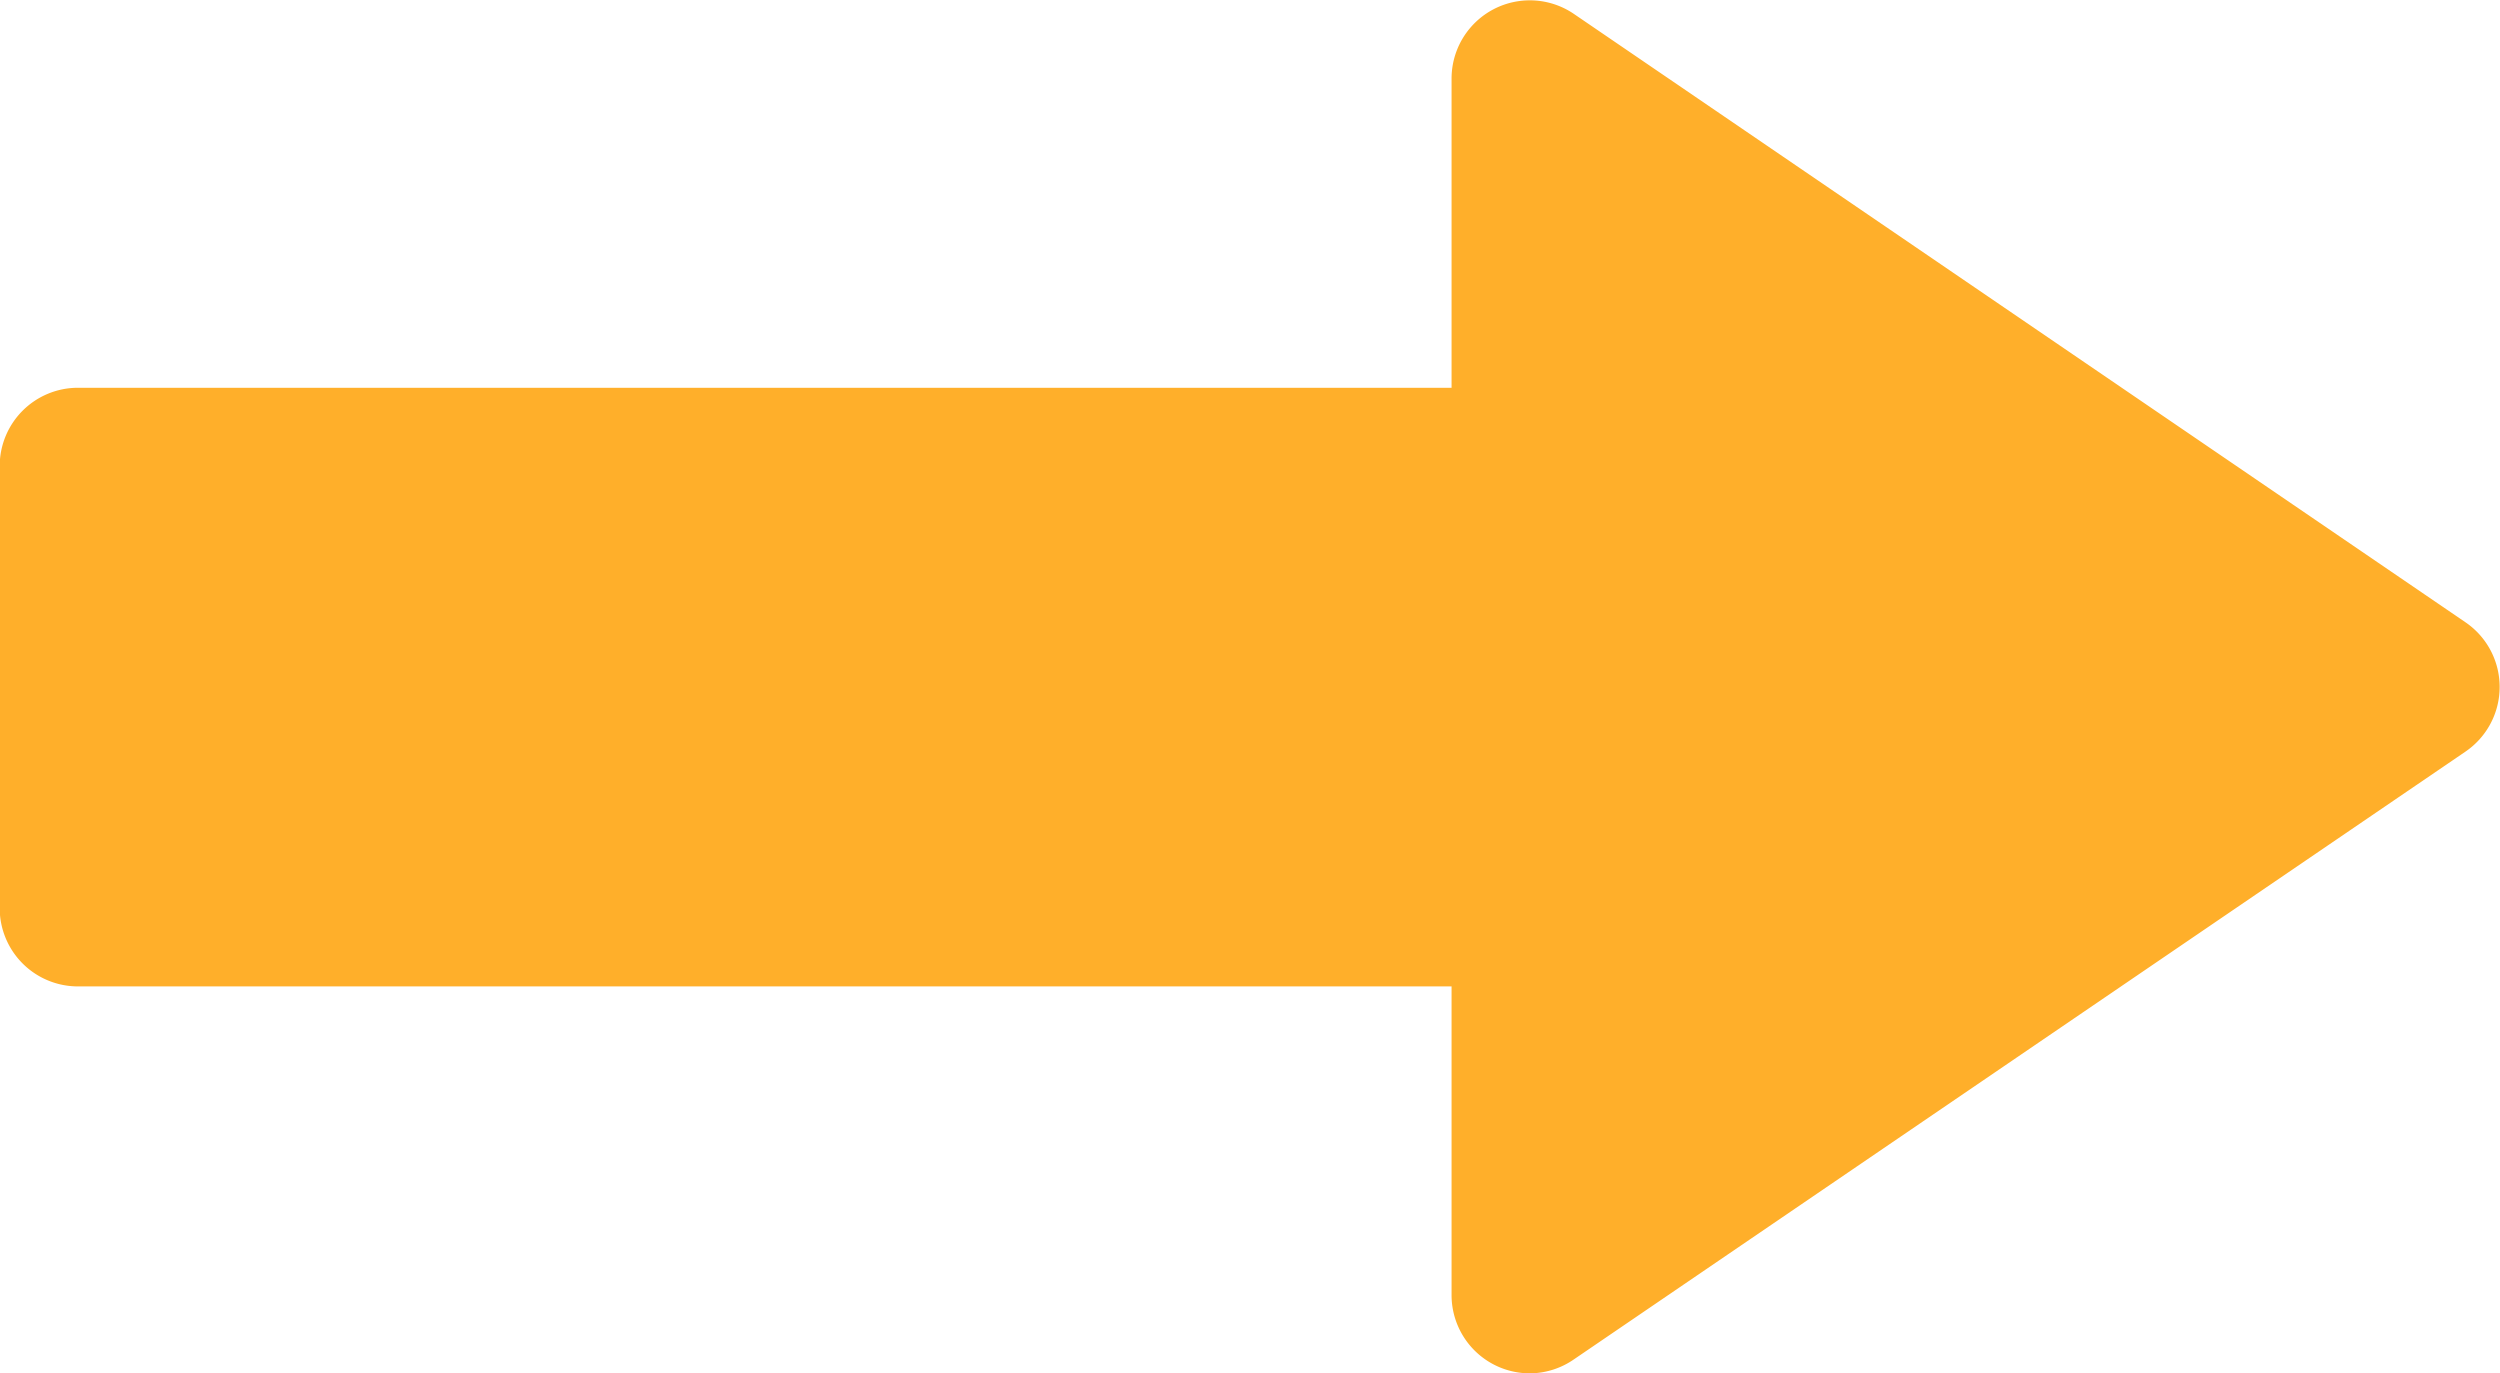 <?xml version="1.0" encoding="UTF-8" standalone="no"?>
<svg xmlns:inkscape="http://www.inkscape.org/namespaces/inkscape" xmlns:sodipodi="http://sodipodi.sourceforge.net/DTD/sodipodi-0.dtd" xmlns="http://www.w3.org/2000/svg" xmlns:svg="http://www.w3.org/2000/svg" viewBox="-0.423 -0.847 8.465 4.65" version="1.1" x="0px" y="0px" id="svg2" sodipodi:docname="fleche-orange.svg" width="8.465" height="4.65" inkscape:version="1.4.2 (f4327f4, 2025-05-13)">
  <defs id="defs2"></defs>
  <g id="g1" transform="rotate(180,4.021,2.856)" style="fill:#ffaf2a;fill-opacity:1">
    <path style="color:#000000;font-style:normal;font-variant:normal;font-weight:normal;font-stretch:normal;font-size:medium;line-height:normal;font-family:sans-serif;font-variant-ligatures:normal;font-variant-position:normal;font-variant-caps:normal;font-variant-numeric:normal;font-variant-alternates:normal;font-feature-settings:normal;text-indent:0;text-align:start;text-decoration:none;text-decoration-line:none;text-decoration-style:solid;text-decoration-color:#000000;letter-spacing:normal;word-spacing:normal;text-transform:none;writing-mode:lr-tb;direction:ltr;text-orientation:mixed;dominant-baseline:auto;baseline-shift:baseline;text-anchor:start;white-space:normal;shape-padding:0;clip-rule:nonzero;display:inline;overflow:visible;visibility:visible;opacity:1;isolation:auto;mix-blend-mode:normal;color-interpolation:sRGB;color-interpolation-filters:linearRGB;solid-color:#000000;solid-opacity:1;vector-effect:none;fill:#ffaf2a;fill-opacity:1;fill-rule:nonzero;stroke:none;stroke-width:0.529;stroke-linecap:butt;stroke-linejoin:round;stroke-miterlimit:4;stroke-dasharray:none;stroke-dashoffset:0;stroke-opacity:1;color-rendering:auto;image-rendering:auto;shape-rendering:auto;text-rendering:auto;enable-background:accumulate" d="M 3.277,1.909 A 0.265,0.265 0 0 0 3.136,1.956 L 0.117,4.014 a 0.265,0.265 0 0 0 0,0.438 L 3.136,6.512 A 0.265,0.265 0 0 0 3.55,6.293 V 5.246 H 8.202 A 0.265,0.265 0 0 0 8.466,4.983 V 3.485 A 0.265,0.265 0 0 0 8.202,3.219 H 3.55 V 2.174 A 0.265,0.265 0 0 0 3.277,1.909 Z" id="path1"></path>
  </g>
</svg>
